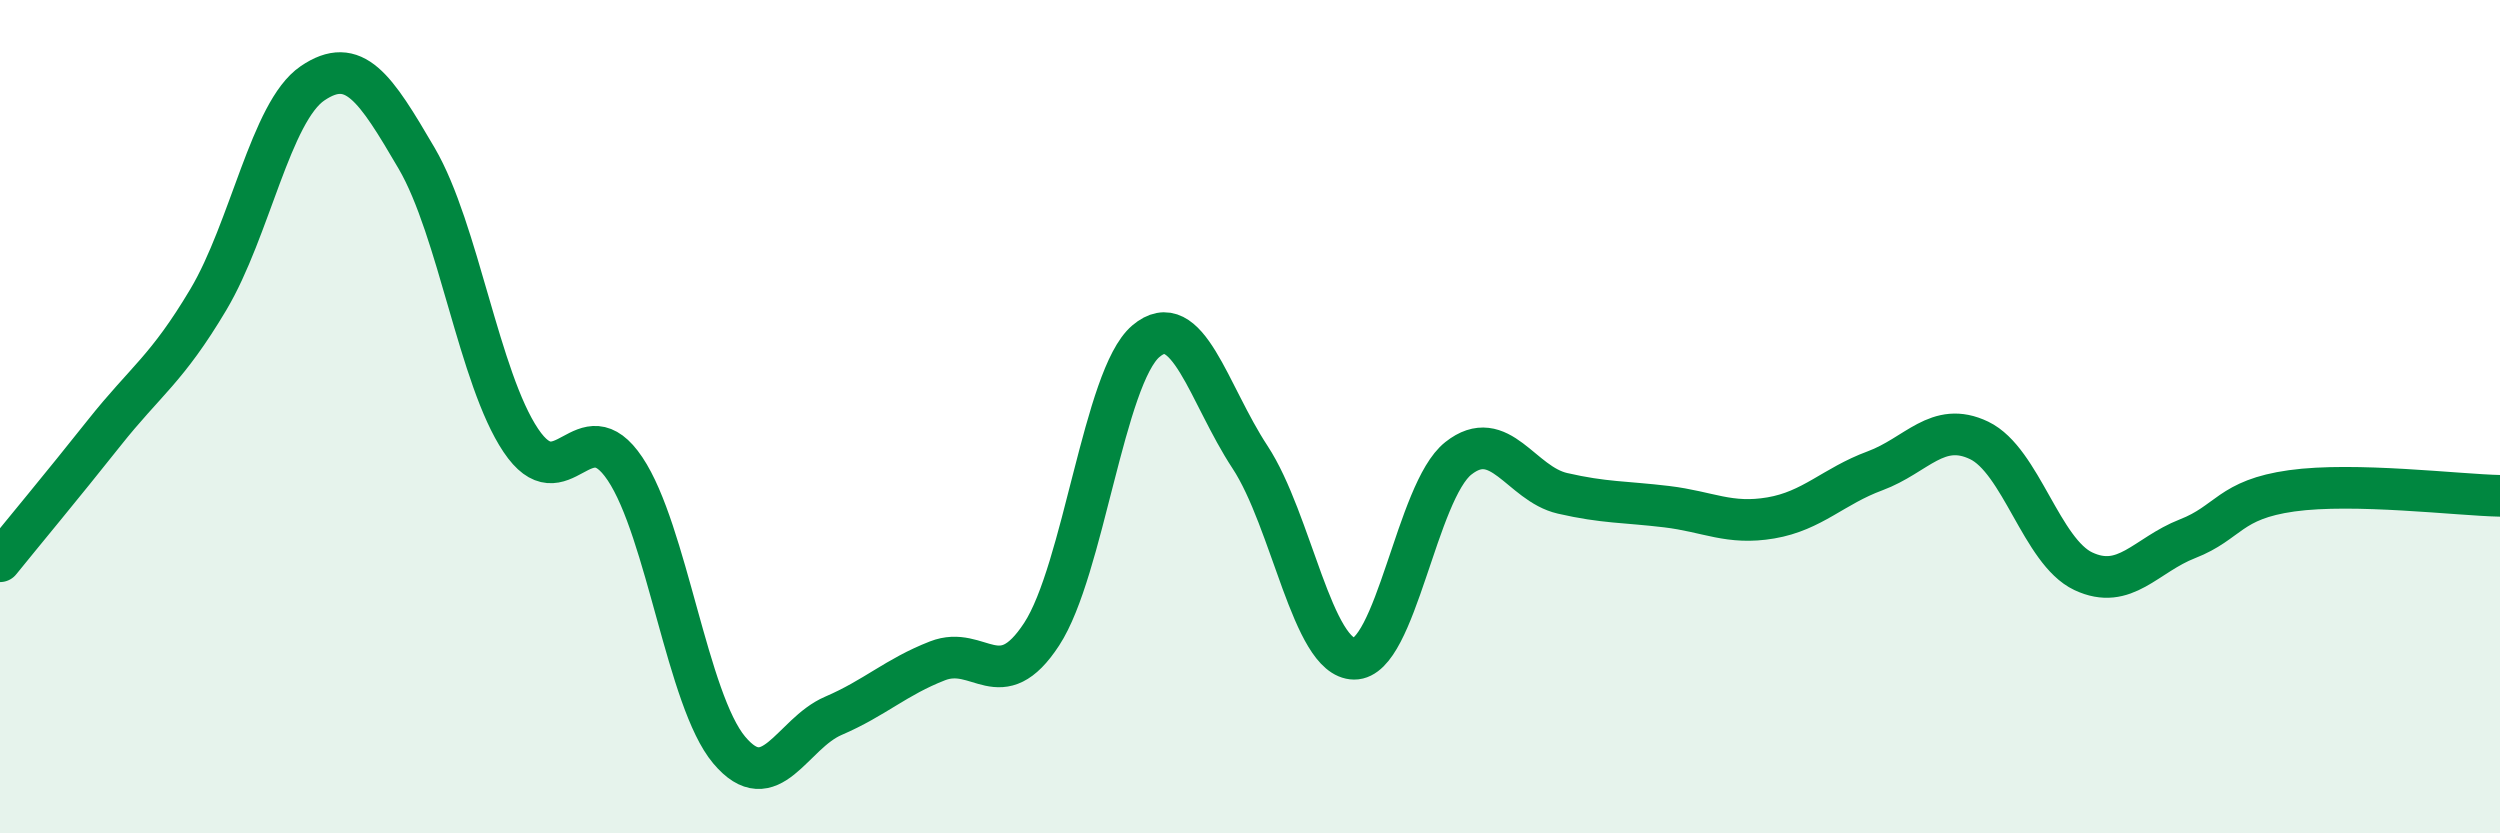 
    <svg width="60" height="20" viewBox="0 0 60 20" xmlns="http://www.w3.org/2000/svg">
      <path
        d="M 0,13.47 C 0.5,12.85 1.5,11.65 2.5,10.39 C 3.5,9.13 4,8.87 5,7.19 C 6,5.51 6.5,2.68 7.5,2 C 8.5,1.32 9,2.09 10,3.8 C 11,5.51 11.5,9.08 12.5,10.57 C 13.5,12.06 14,9.76 15,11.25 C 16,12.74 16.5,16.81 17.5,18 C 18.5,19.19 19,17.61 20,17.18 C 21,16.75 21.5,16.25 22.5,15.86 C 23.5,15.47 24,16.75 25,15.22 C 26,13.69 26.5,9.04 27.5,8.19 C 28.5,7.34 29,9.45 30,10.97 C 31,12.49 31.5,15.8 32.5,15.81 C 33.5,15.82 34,11.79 35,11 C 36,10.21 36.5,11.61 37.5,11.84 C 38.5,12.07 39,12.04 40,12.16 C 41,12.28 41.5,12.6 42.5,12.43 C 43.5,12.26 44,11.67 45,11.3 C 46,10.93 46.5,10.09 47.5,10.57 C 48.5,11.05 49,13.24 50,13.71 C 51,14.18 51.5,13.32 52.5,12.93 C 53.5,12.54 53.5,11.99 55,11.78 C 56.5,11.57 59,11.88 60,11.9L60 20L0 20Z"
        fill="#008740"
        opacity="0.1"
        stroke-linecap="round"
        stroke-linejoin="round"
      />
      <path
        d="M 0,13.47 C 0.5,12.85 1.5,11.65 2.5,10.39 C 3.5,9.13 4,8.87 5,7.19 C 6,5.51 6.5,2.68 7.5,2 C 8.5,1.32 9,2.09 10,3.8 C 11,5.51 11.5,9.08 12.5,10.57 C 13.5,12.06 14,9.76 15,11.25 C 16,12.74 16.5,16.81 17.5,18 C 18.5,19.19 19,17.61 20,17.18 C 21,16.75 21.5,16.25 22.5,15.86 C 23.5,15.47 24,16.75 25,15.22 C 26,13.69 26.5,9.04 27.5,8.19 C 28.5,7.34 29,9.45 30,10.97 C 31,12.49 31.5,15.8 32.5,15.81 C 33.5,15.82 34,11.79 35,11 C 36,10.21 36.5,11.61 37.5,11.84 C 38.5,12.07 39,12.04 40,12.16 C 41,12.28 41.5,12.6 42.5,12.43 C 43.5,12.26 44,11.67 45,11.3 C 46,10.93 46.5,10.09 47.5,10.57 C 48.5,11.05 49,13.24 50,13.71 C 51,14.18 51.5,13.32 52.5,12.93 C 53.5,12.54 53.5,11.99 55,11.78 C 56.5,11.57 59,11.88 60,11.9"
        stroke="#008740"
        stroke-width="1"
        fill="none"
        stroke-linecap="round"
        stroke-linejoin="round"
      />
    </svg>
  